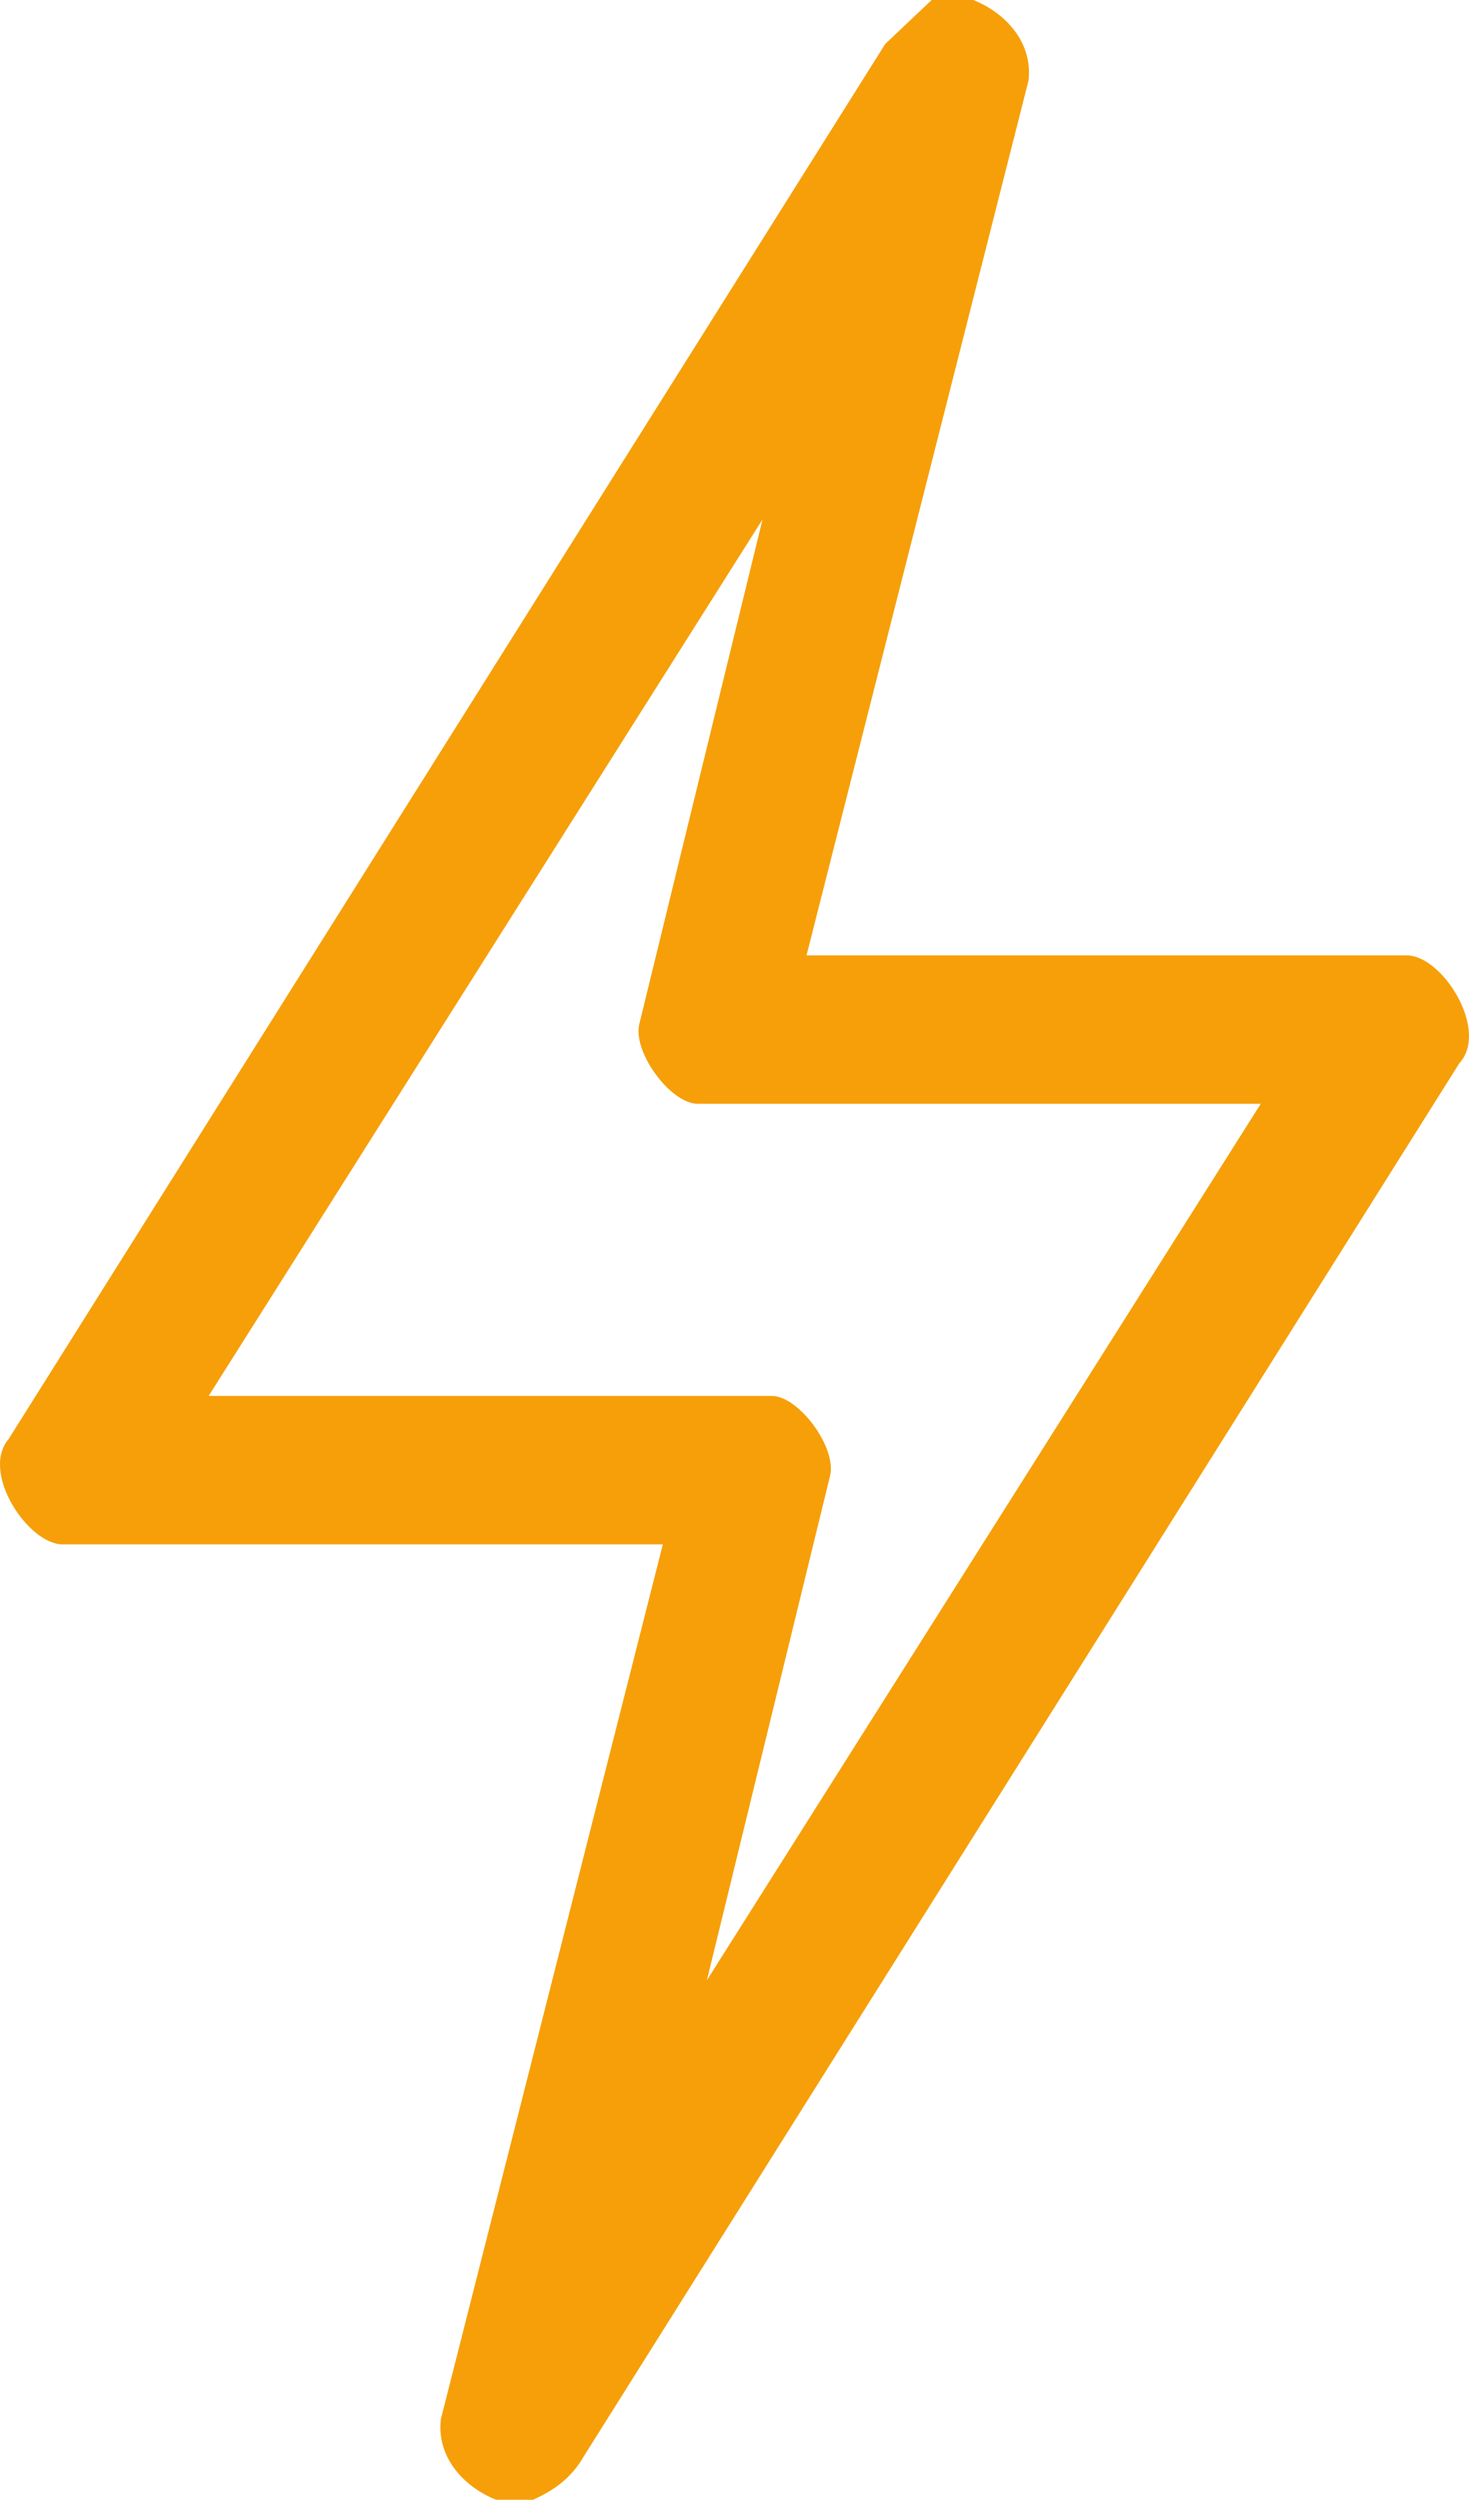 <?xml version="1.0" encoding="UTF-8"?>
<svg id="Layer_1" data-name="Layer 1" xmlns="http://www.w3.org/2000/svg" viewBox="0 0 316.94 539">
  <defs>
    <style>
      .cls-1 {
        fill: #f69f09;
      }
    </style>
  </defs>
  <path class="cls-1" d="M210.01,0c7.08,2.86,12.83,9.24,11.9,17.36l-47.9,188.64h129.5c7.72,0,17.89,16.18,11.31,23.31l-188.79,300.21c-2.65,4.64-6.27,7.34-11.02,9.48h-8c-7.08-2.86-12.83-9.24-11.9-17.36l47.9-188.64H13.51c-7.45,0-17.75-15.5-11.67-22.68L190.99,9.48l10.02-9.48h9ZM272.01,238h-121.5c-5.83,0-14.27-11.34-12.51-17.47l26.52-108.53-119.5,188.99h121.5c5.83,0,14.27,11.34,12.51,17.47l-26.52,108.53,119.5-188.99Z"/>
</svg>